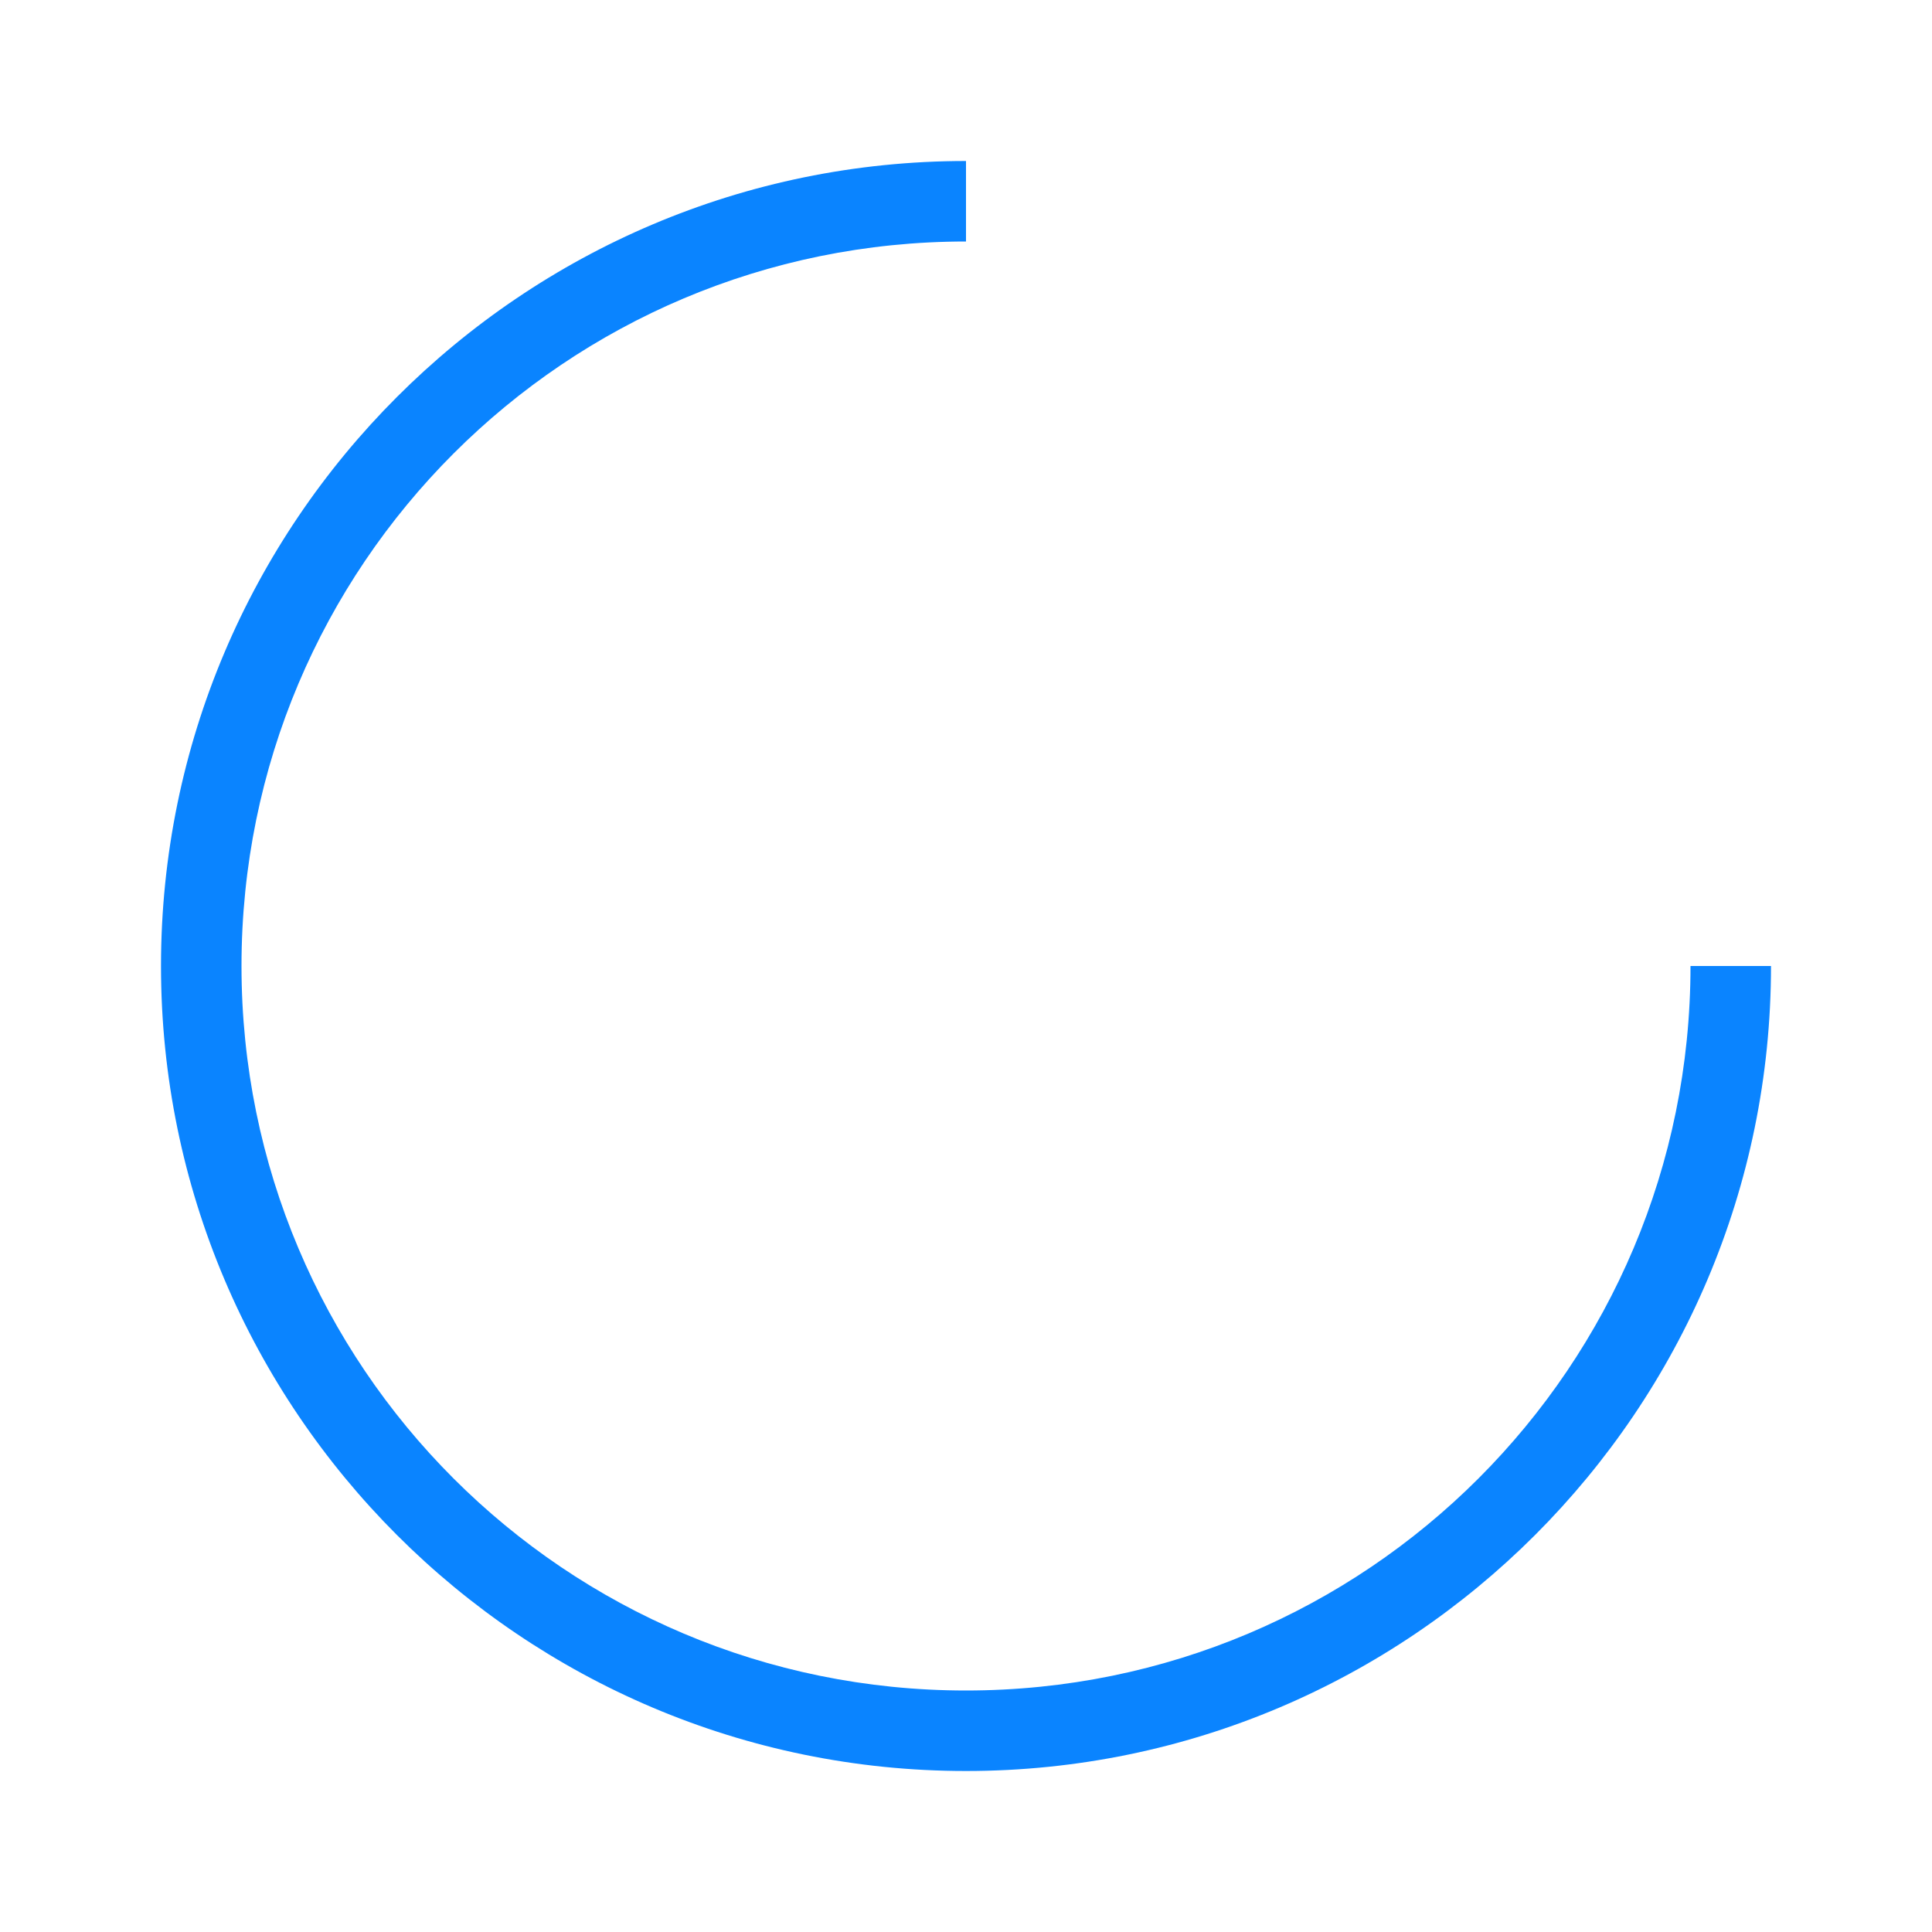 <svg viewBox="0 0 24 24" xmlns="http://www.w3.org/2000/svg"><path d="m12 2c-5.517 0-10 4.483-10 10 0 5.517 4.483 10 10 10 5.517 0 10-4.483 10-10h-1c0 4.976-4.024 9-9 9-4.976 0-9-4.024-9-9 0-4.976 4.024-9 9-9z" fill="#0a84ff"/></svg>